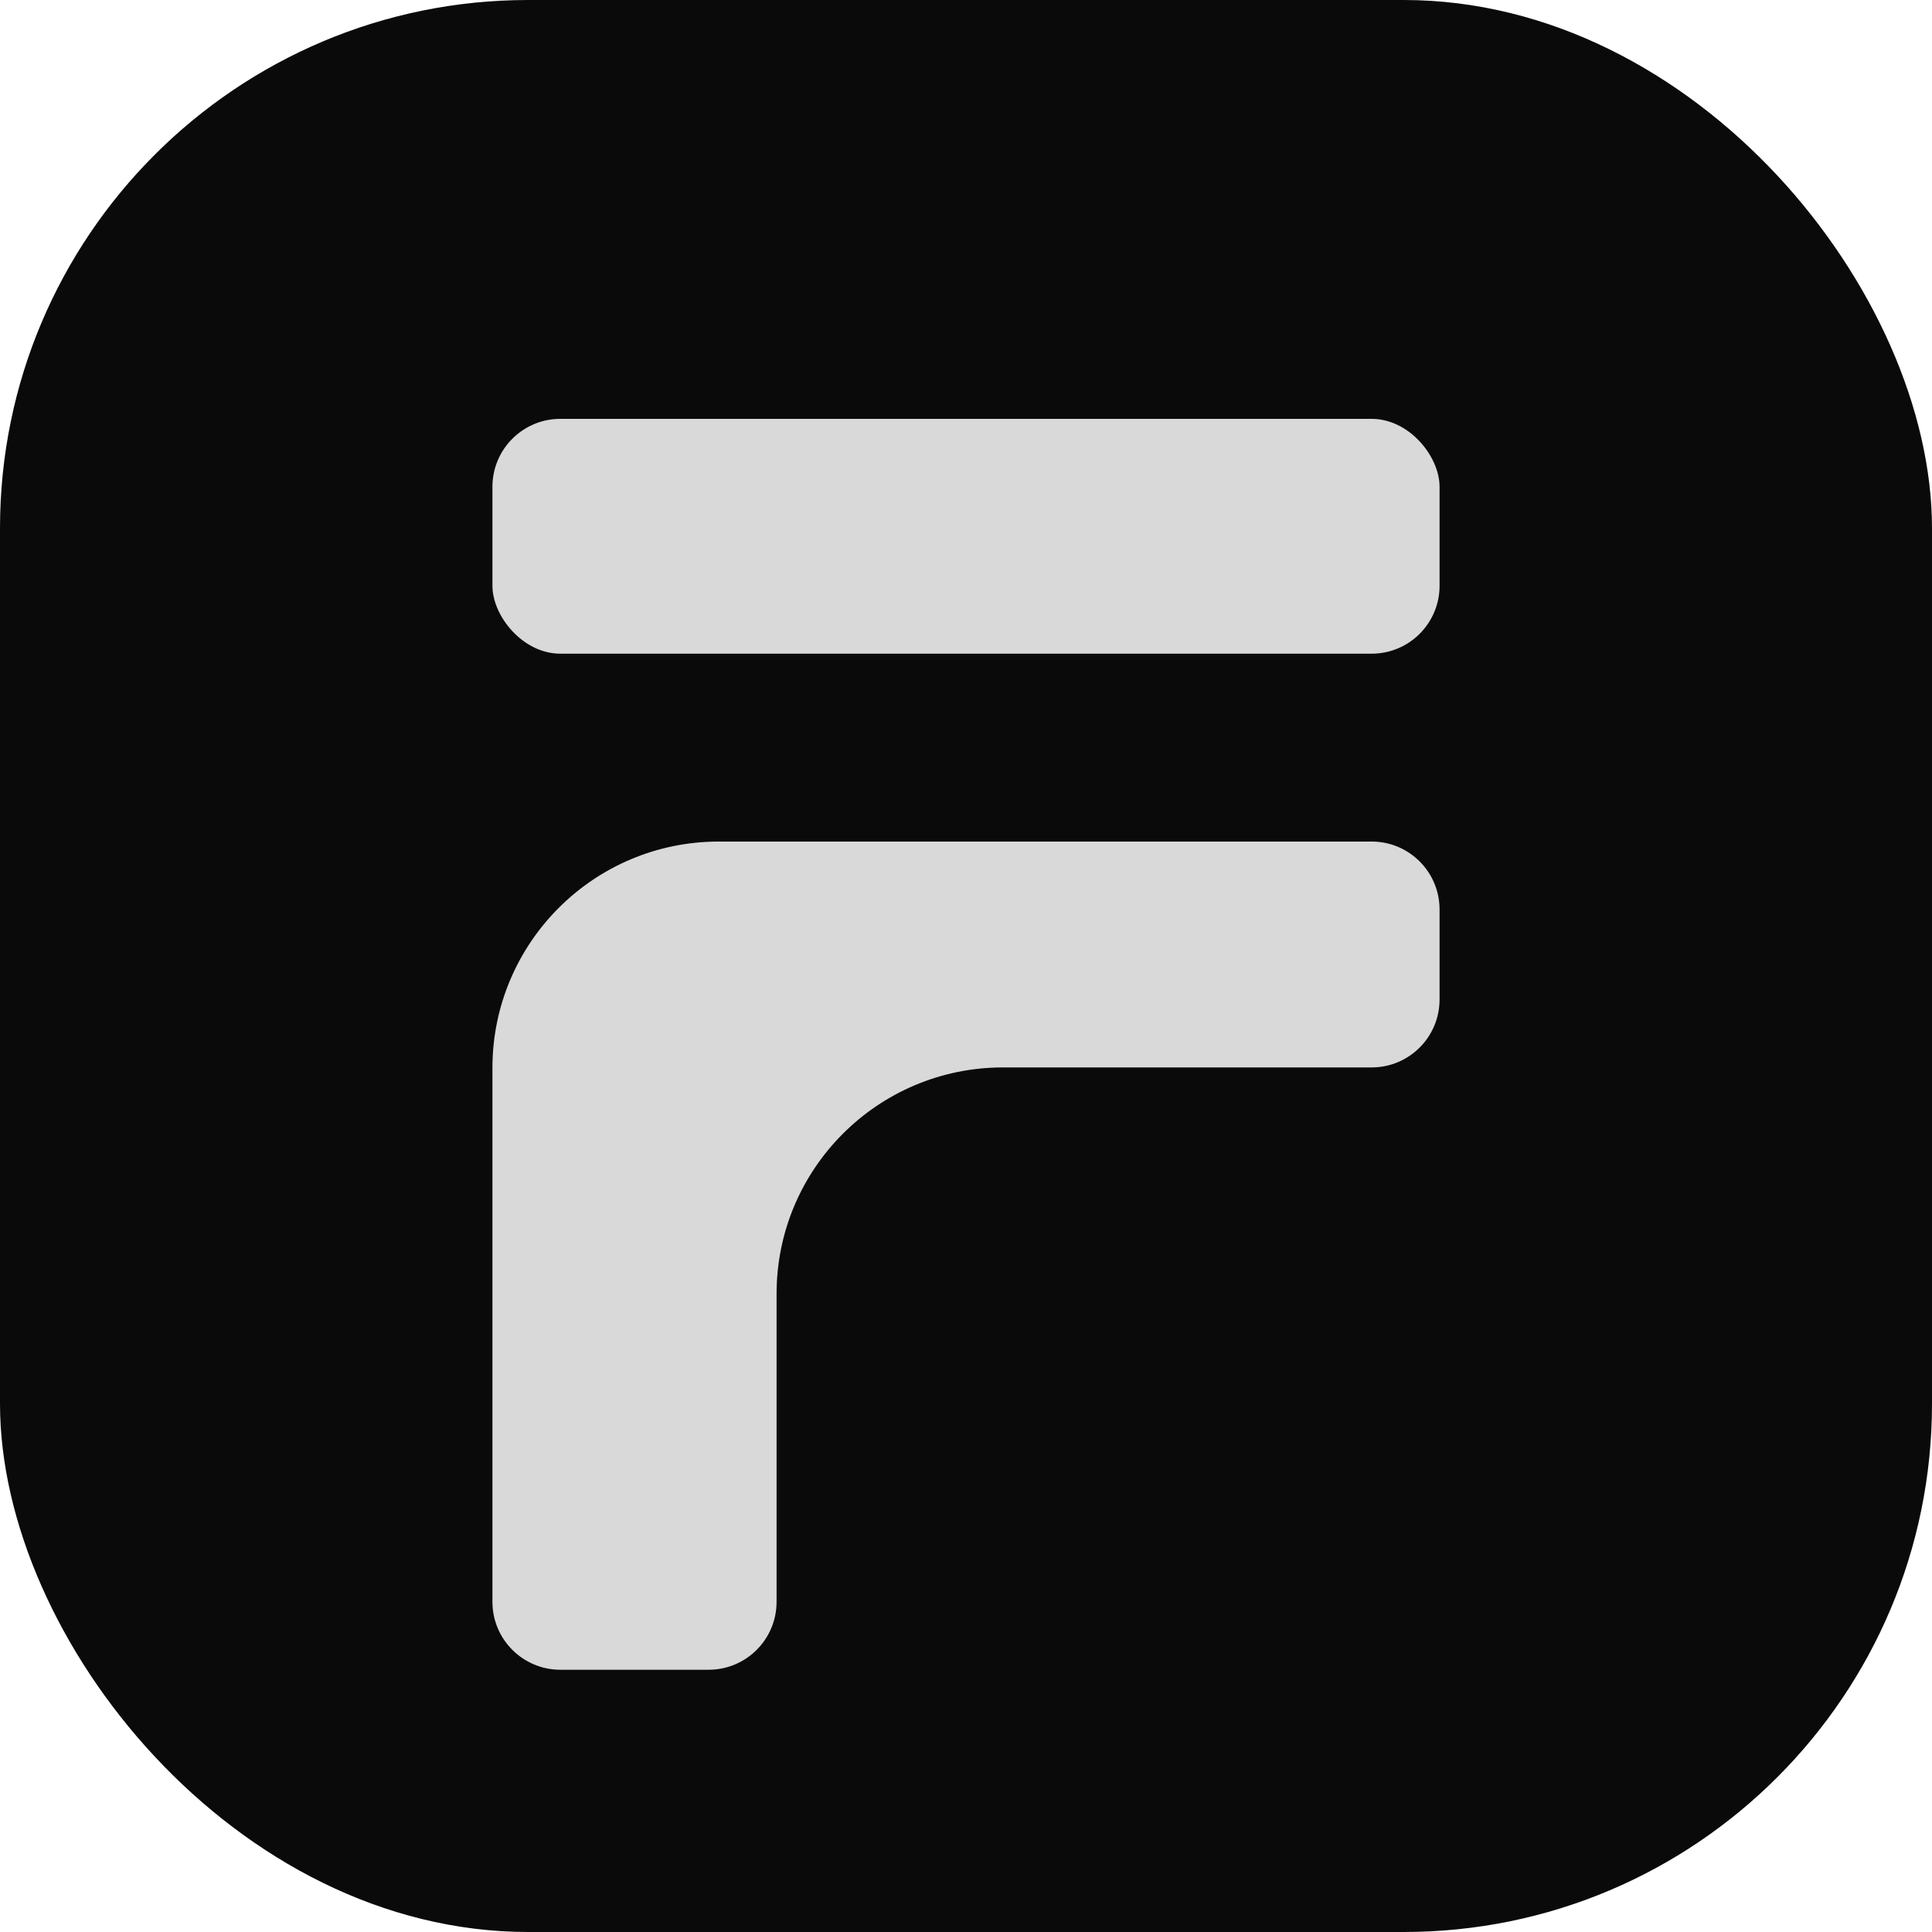 <svg width="1024" height="1024" viewBox="0 0 1024 1024" fill="none" xmlns="http://www.w3.org/2000/svg">
<rect width="1024" height="1024" rx="280" fill="#0A0A0A"/>
<rect x="261" y="222" width="502" height="124.468" rx="36" fill="#D9D9D9"/>
<path d="M727 446.042C746.882 446.042 763 462.16 763 482.042V529.758C763 549.64 746.882 565.758 727 565.758H531.6C465.325 565.758 411.6 619.484 411.6 685.758V849C411.6 868.882 395.482 885 375.6 885H297C277.118 885 261 868.882 261 849V566.042C261 499.768 314.726 446.042 381 446.042H727Z" fill="#D9D9D9"/>
</svg>
